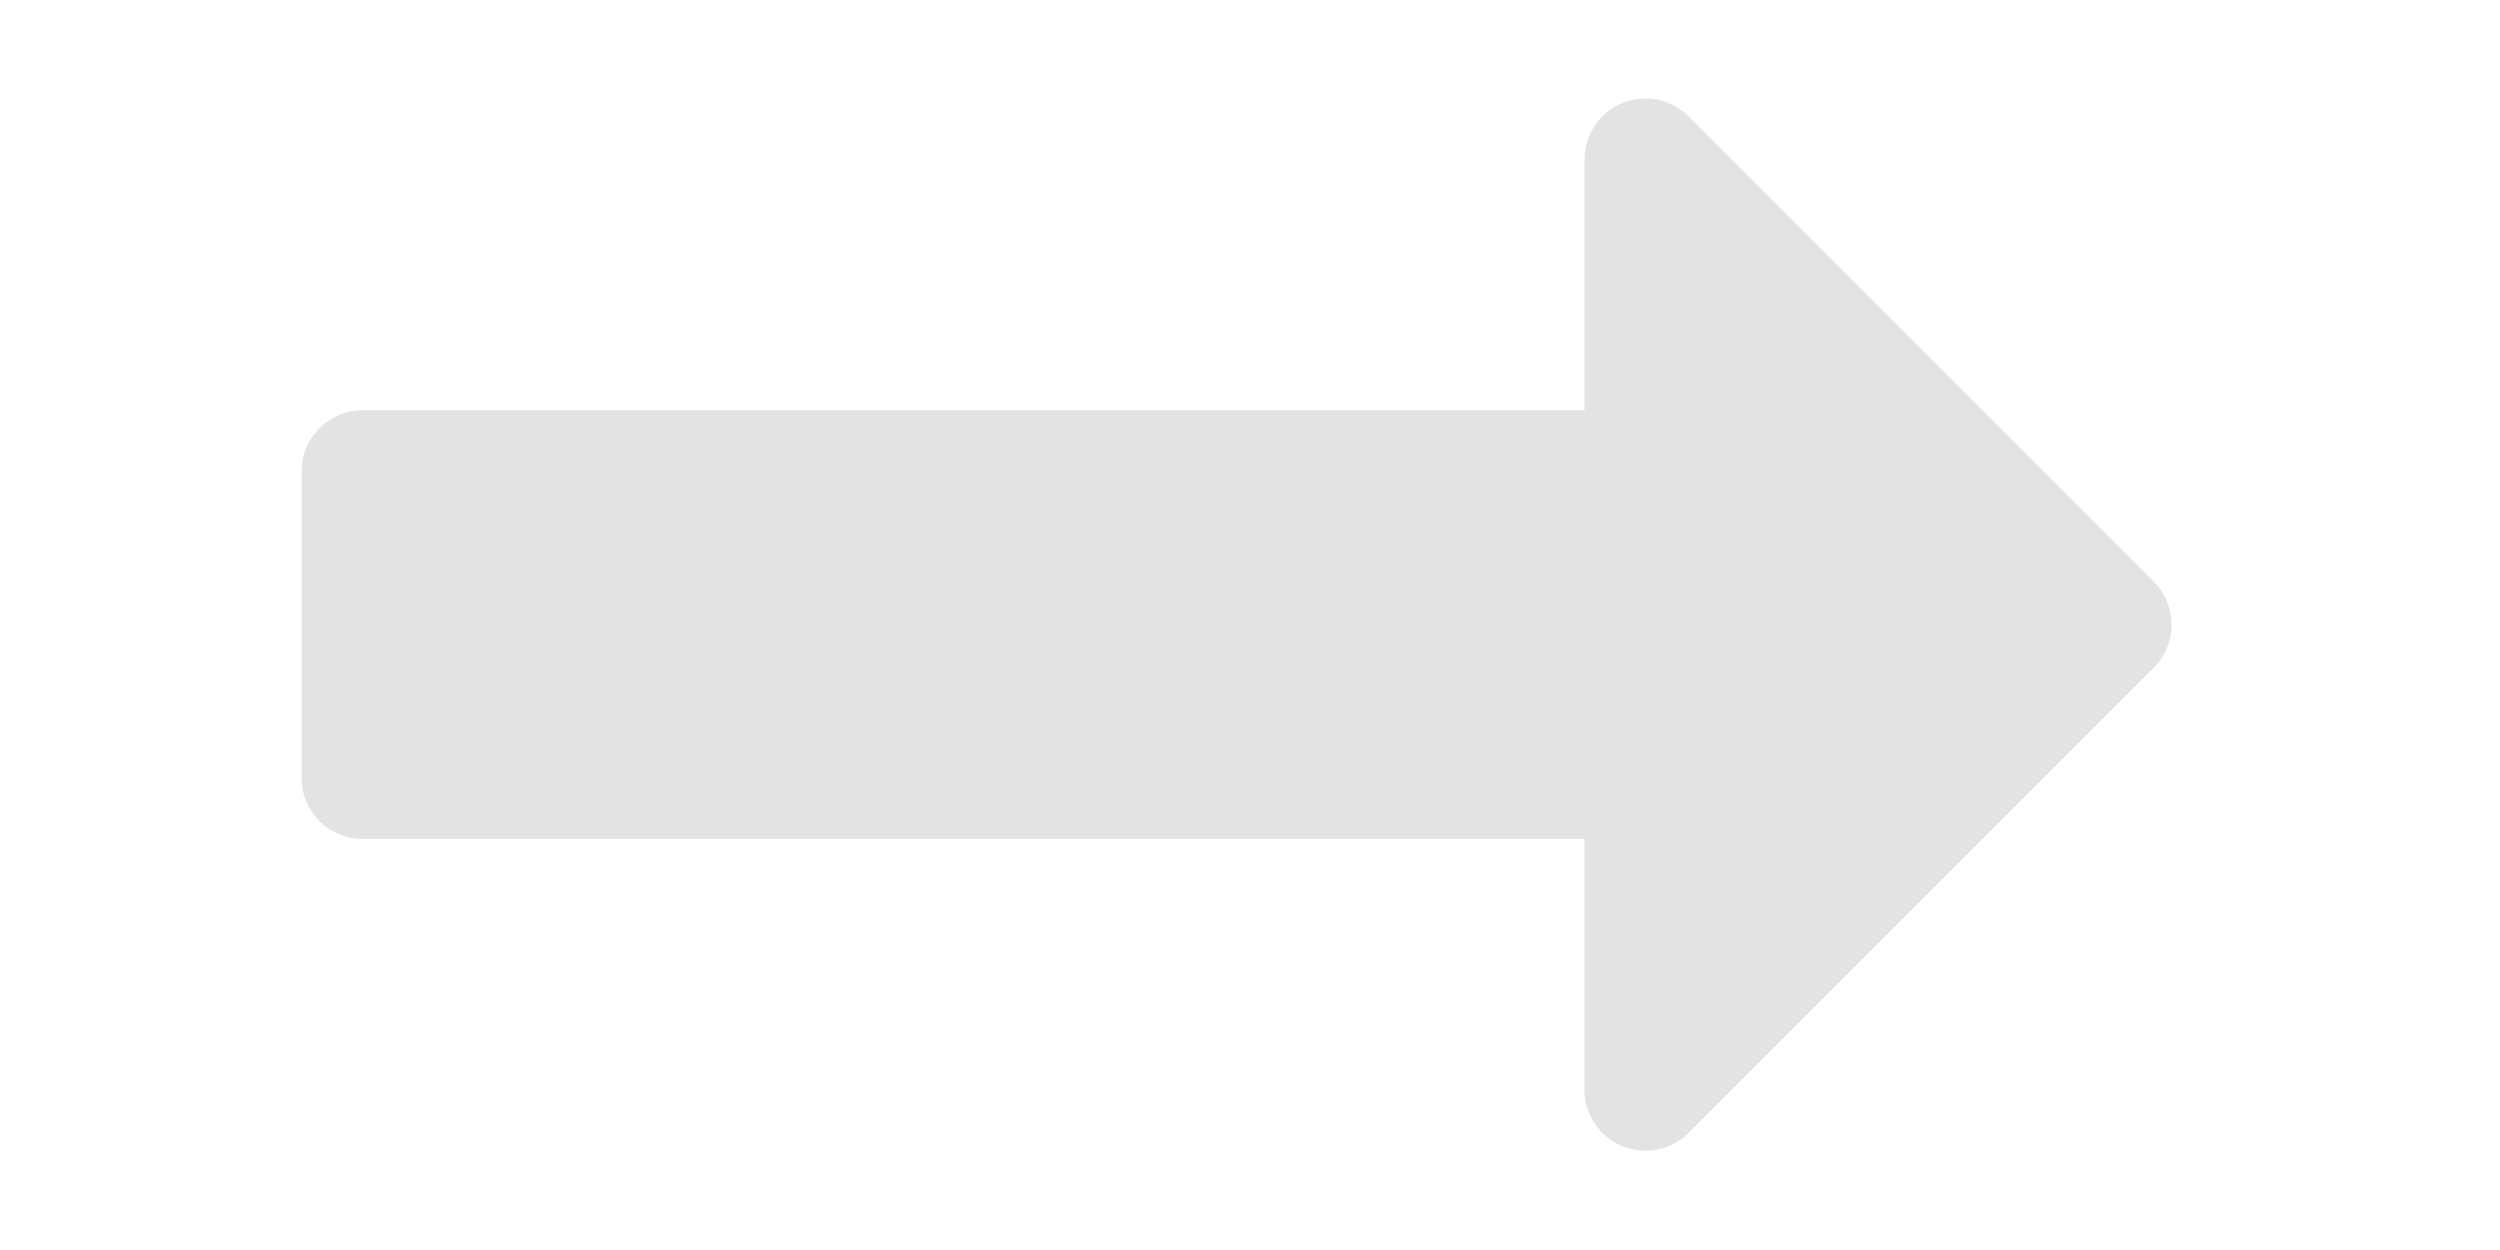 <?xml version="1.0" encoding="UTF-8" standalone="no"?><!DOCTYPE svg PUBLIC "-//W3C//DTD SVG 1.1//EN" "http://www.w3.org/Graphics/SVG/1.1/DTD/svg11.dtd"><svg width="100%" height="100%" viewBox="0 0 542 271" version="1.1" xmlns="http://www.w3.org/2000/svg" xmlns:xlink="http://www.w3.org/1999/xlink" xml:space="preserve" xmlns:serif="http://www.serif.com/" style="fill-rule:evenodd;clip-rule:evenodd;stroke-linejoin:round;stroke-miterlimit:2;"><rect id="iArrow" x="0" y="0" width="541.667" height="270.833" style="fill:none;"/><path d="M78.606,181.881c-7.299,-0 -13.217,-5.918 -13.216,-13.217c-0,-17.673 -0,-48.821 -0,-66.494c-0.001,-7.3 5.917,-13.217 13.216,-13.217c55.258,-0 264.917,-0 264.917,-0c-0,-0 -0,-29.805 -0,-54.382c-0,-5.346 3.22,-10.165 8.159,-12.211c4.939,-2.046 10.624,-0.915 14.404,2.865c29.559,29.56 80.07,80.07 100.845,100.846c5.162,5.161 5.162,13.53 0,18.691c-20.775,20.776 -71.286,71.286 -100.845,100.846c-3.78,3.78 -9.465,4.911 -14.404,2.865c-4.939,-2.046 -8.159,-6.865 -8.159,-12.211c-0,-24.576 -0,-54.381 -0,-54.381c-0,-0 -209.659,-0 -264.917,-0Z" style="fill:#e3e3e3;"/></svg>